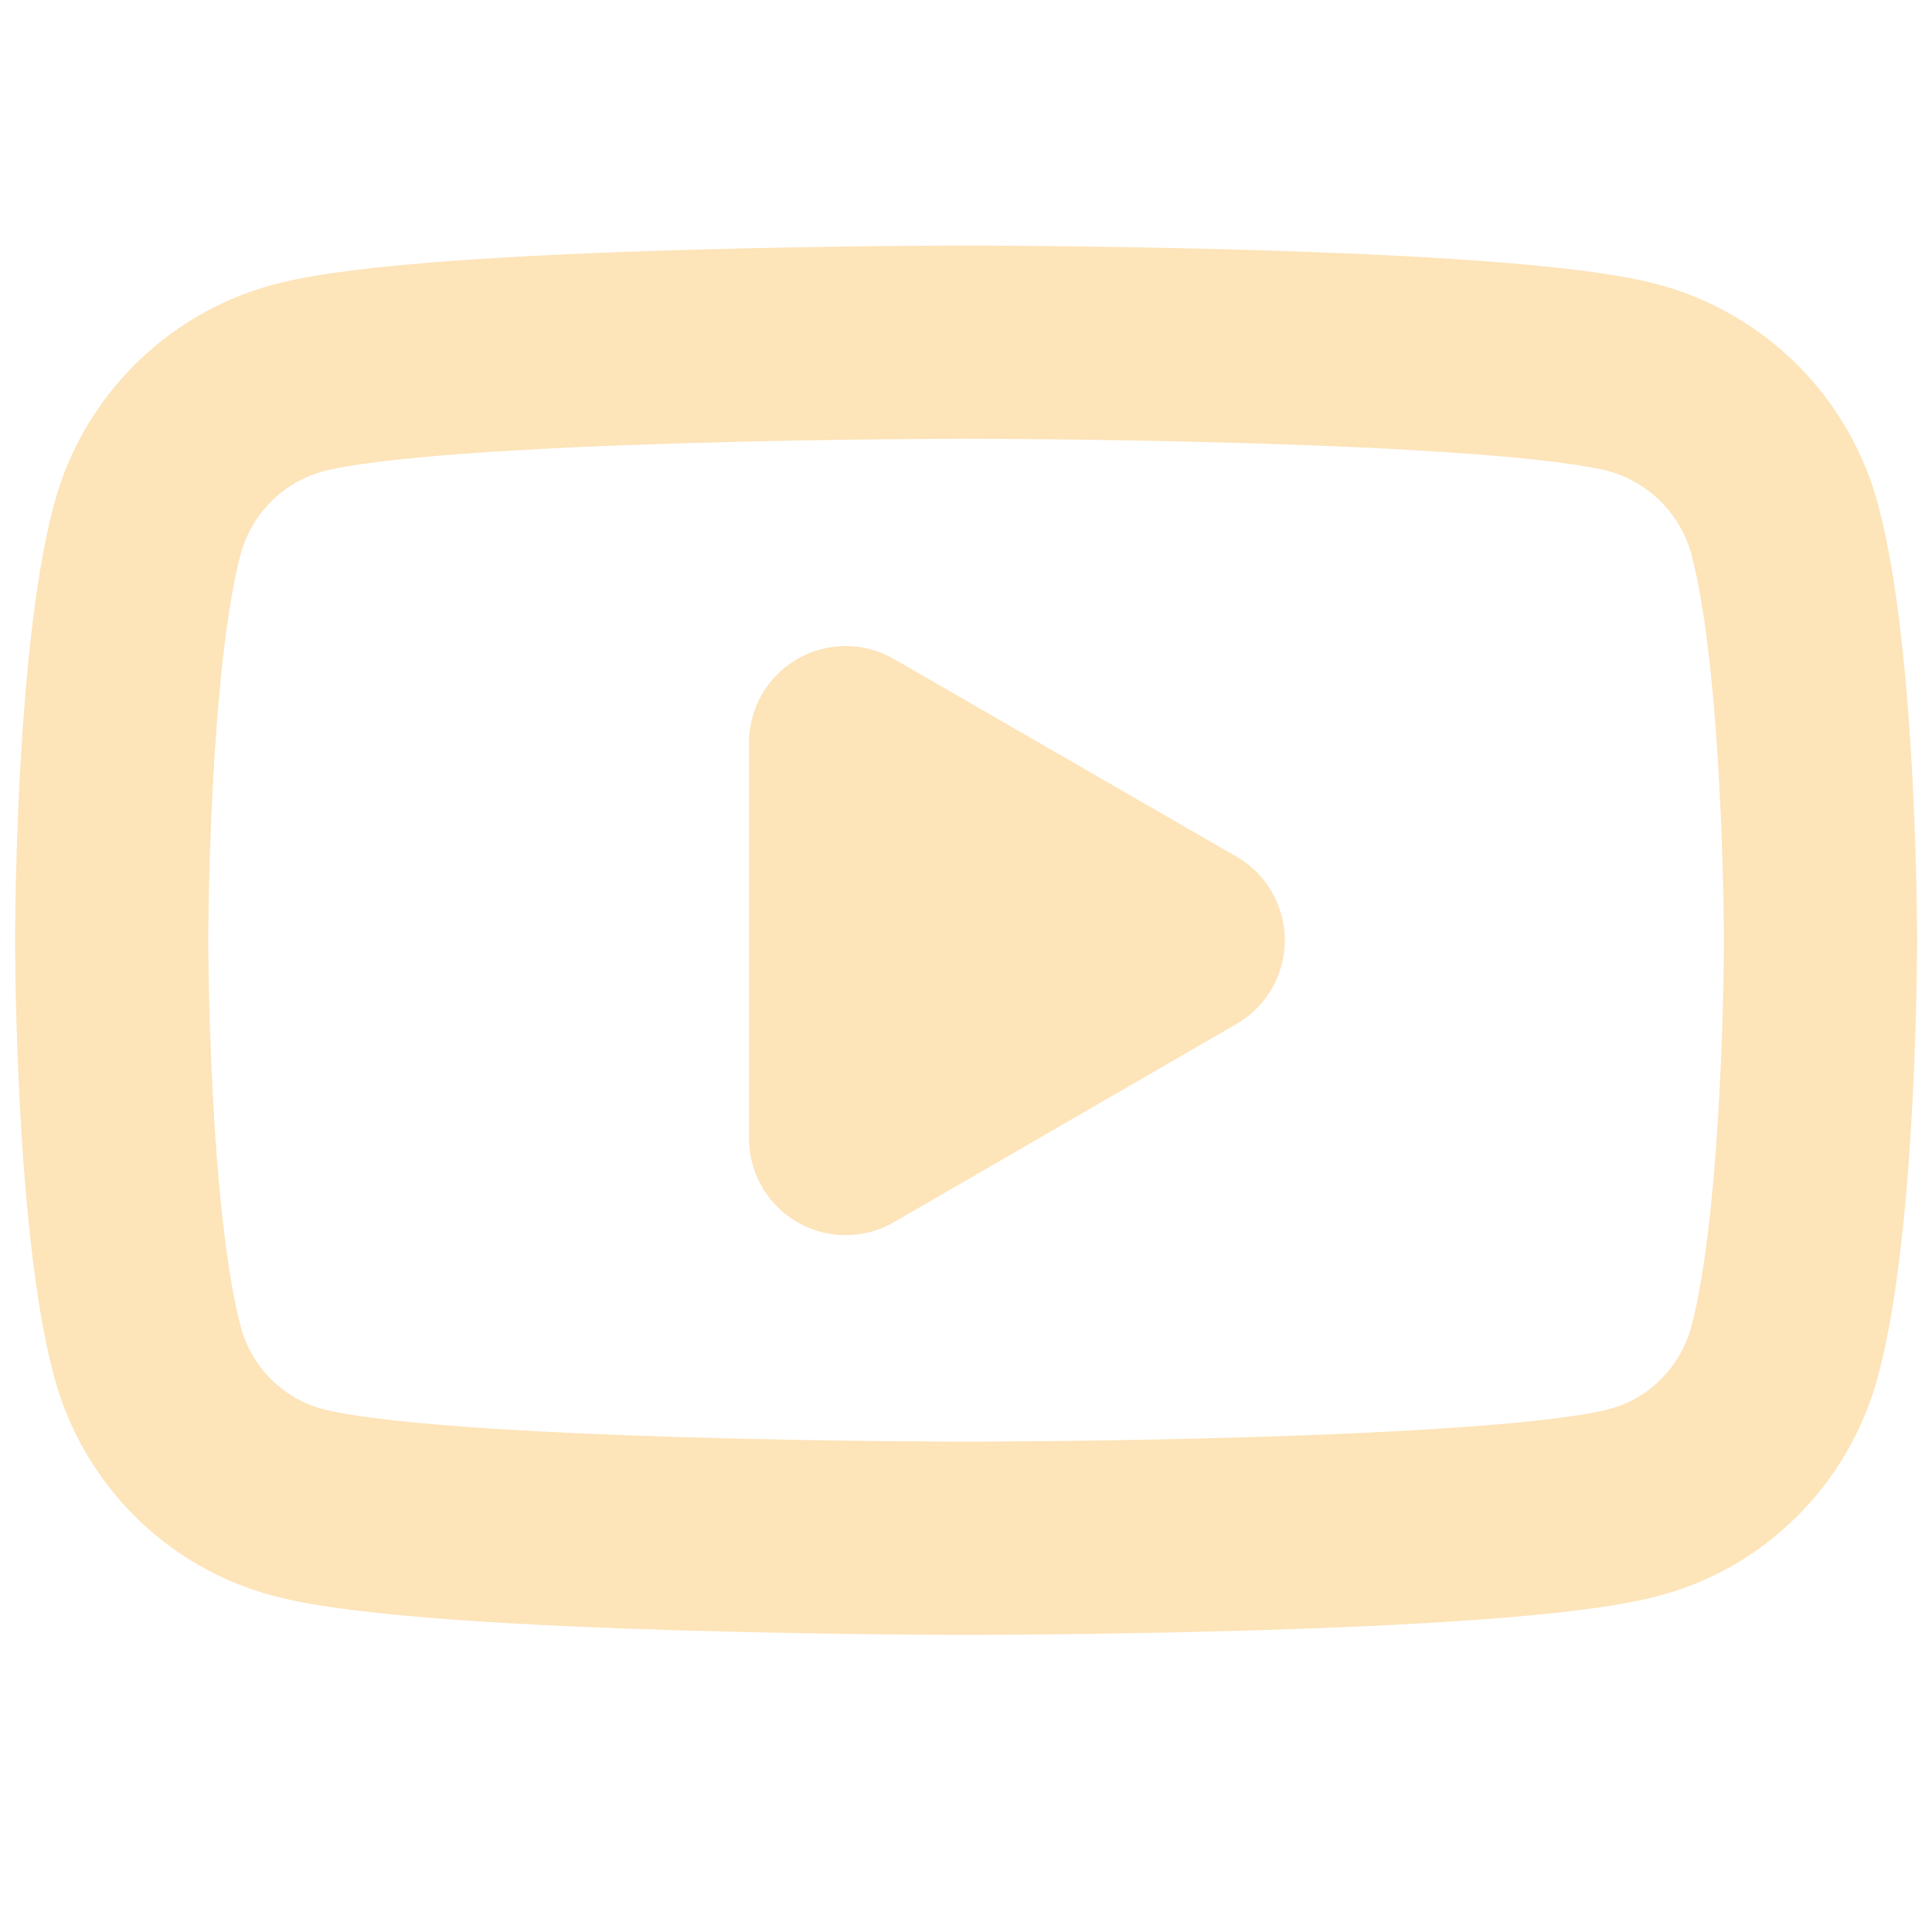 <?xml version="1.0" encoding="utf-8"?>
<!DOCTYPE svg PUBLIC "-//W3C//DTD SVG 1.1//EN" "http://www.w3.org/Graphics/SVG/1.1/DTD/svg11.dtd">
<svg version="1.1" xmlns="http://www.w3.org/2000/svg" xmlns:xlink="http://www.w3.org/1999/xlink" x="0px" y="0px" width="10px"
	 height="10px" viewBox="0 0 10 10" enable-background="new 0 0 10 10" xml:space="preserve">
<g id="Calque_1">
	<path fill="none" stroke="#FDE4B9" stroke-linejoin="round" d="M8.456,1.956c0.379,0.103,0.679,0.402,0.781,0.782
		c0.186,0.689,0.186,2.129,0.186,2.129s0,1.44-0.186,2.129C9.135,7.377,8.835,7.679,8.456,7.777C7.768,7.962,5,7.962,5,7.962
		s-2.766,0-3.455-0.185c-0.381-0.099-0.68-0.4-0.782-0.781C0.578,6.308,0.578,4.867,0.578,4.867s0-1.44,0.185-2.129
		c0.102-0.38,0.401-0.68,0.782-0.782C2.234,1.771,5,1.771,5,1.771S7.768,1.771,8.456,1.956z"/>
</g>
<g id="Calque_2">
	<path fill="#FDE4B9" stroke="#FDE4B9" stroke-linejoin="round" d="M6.15,4.867L4.377,5.893V3.844L6.15,4.867z"/>
</g>
</svg>
